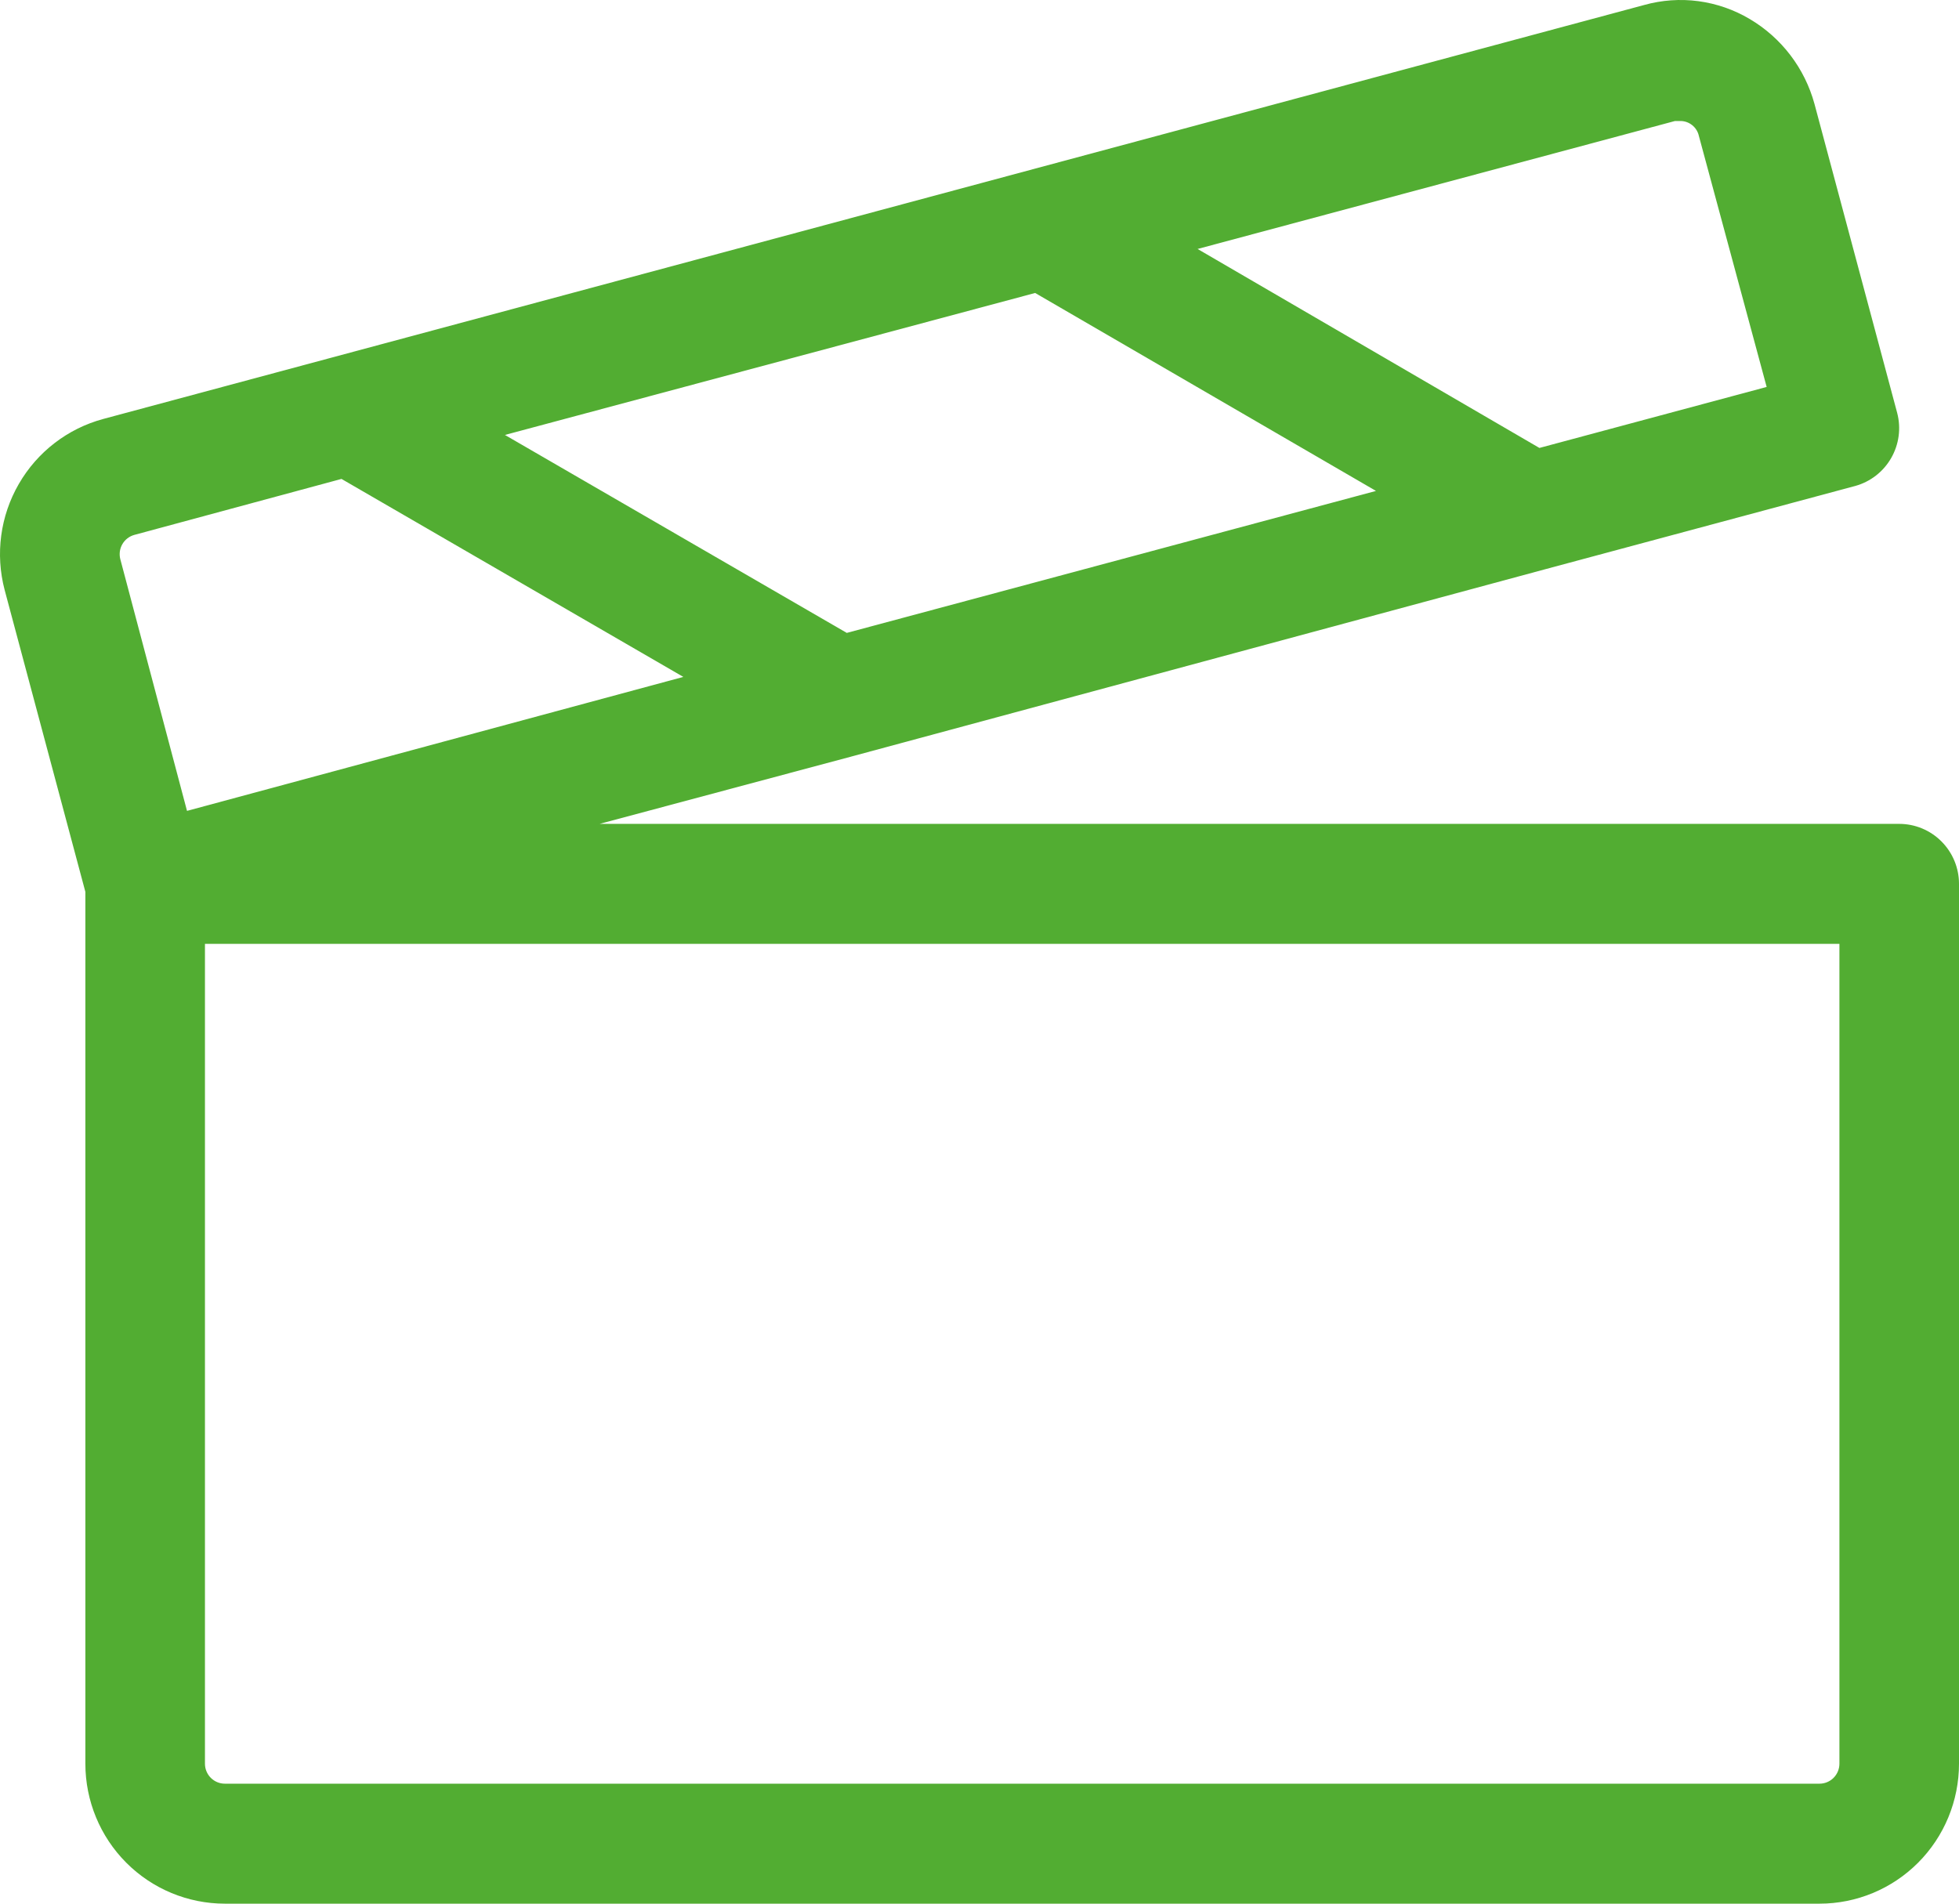 <svg width="71" height="69" viewBox="0 0 71 69" fill="none" xmlns="http://www.w3.org/2000/svg">
<path d="M68.833 29.862H21.732L30.943 27.398L56.046 20.621L67.243 17.613C67.792 17.46 68.258 17.097 68.542 16.602C68.826 16.107 68.905 15.52 68.76 14.968L65.763 3.77C65.41 2.475 64.568 1.37 63.415 0.689C62.844 0.35 62.21 0.13 61.552 0.042C60.894 -0.045 60.225 0.003 59.586 0.182L3.744 15.185C2.452 15.533 1.351 16.381 0.681 17.543C0.01 18.704 -0.174 20.084 0.168 21.382L3.094 32.326V63.926C3.094 65.272 3.627 66.563 4.575 67.514C5.523 68.466 6.81 69 8.151 69H65.943C67.284 69 68.57 68.466 69.519 67.514C70.467 66.563 71 65.272 71 63.926V32.036C71 31.459 70.772 30.907 70.365 30.499C69.959 30.091 69.408 29.862 68.833 29.862ZM37.517 10.619L49.87 17.794L30.69 22.94L18.3 15.765L37.517 10.619ZM60.706 4.386H60.886C61.046 4.382 61.202 4.435 61.327 4.534C61.452 4.633 61.539 4.773 61.573 4.929L64.029 14.025L55.793 16.236L43.404 9.024L60.706 4.386ZM4.864 19.389L12.377 17.359L24.766 24.535L6.778 29.391L4.358 20.259C4.314 20.076 4.341 19.883 4.436 19.721C4.53 19.559 4.684 19.44 4.864 19.389ZM66.666 63.926C66.666 64.119 66.59 64.303 66.454 64.439C66.319 64.575 66.135 64.651 65.943 64.651H8.151C7.959 64.651 7.775 64.575 7.64 64.439C7.504 64.303 7.428 64.119 7.428 63.926V34.211H66.666V63.926Z" fill="#52AD32"/>
</svg>
